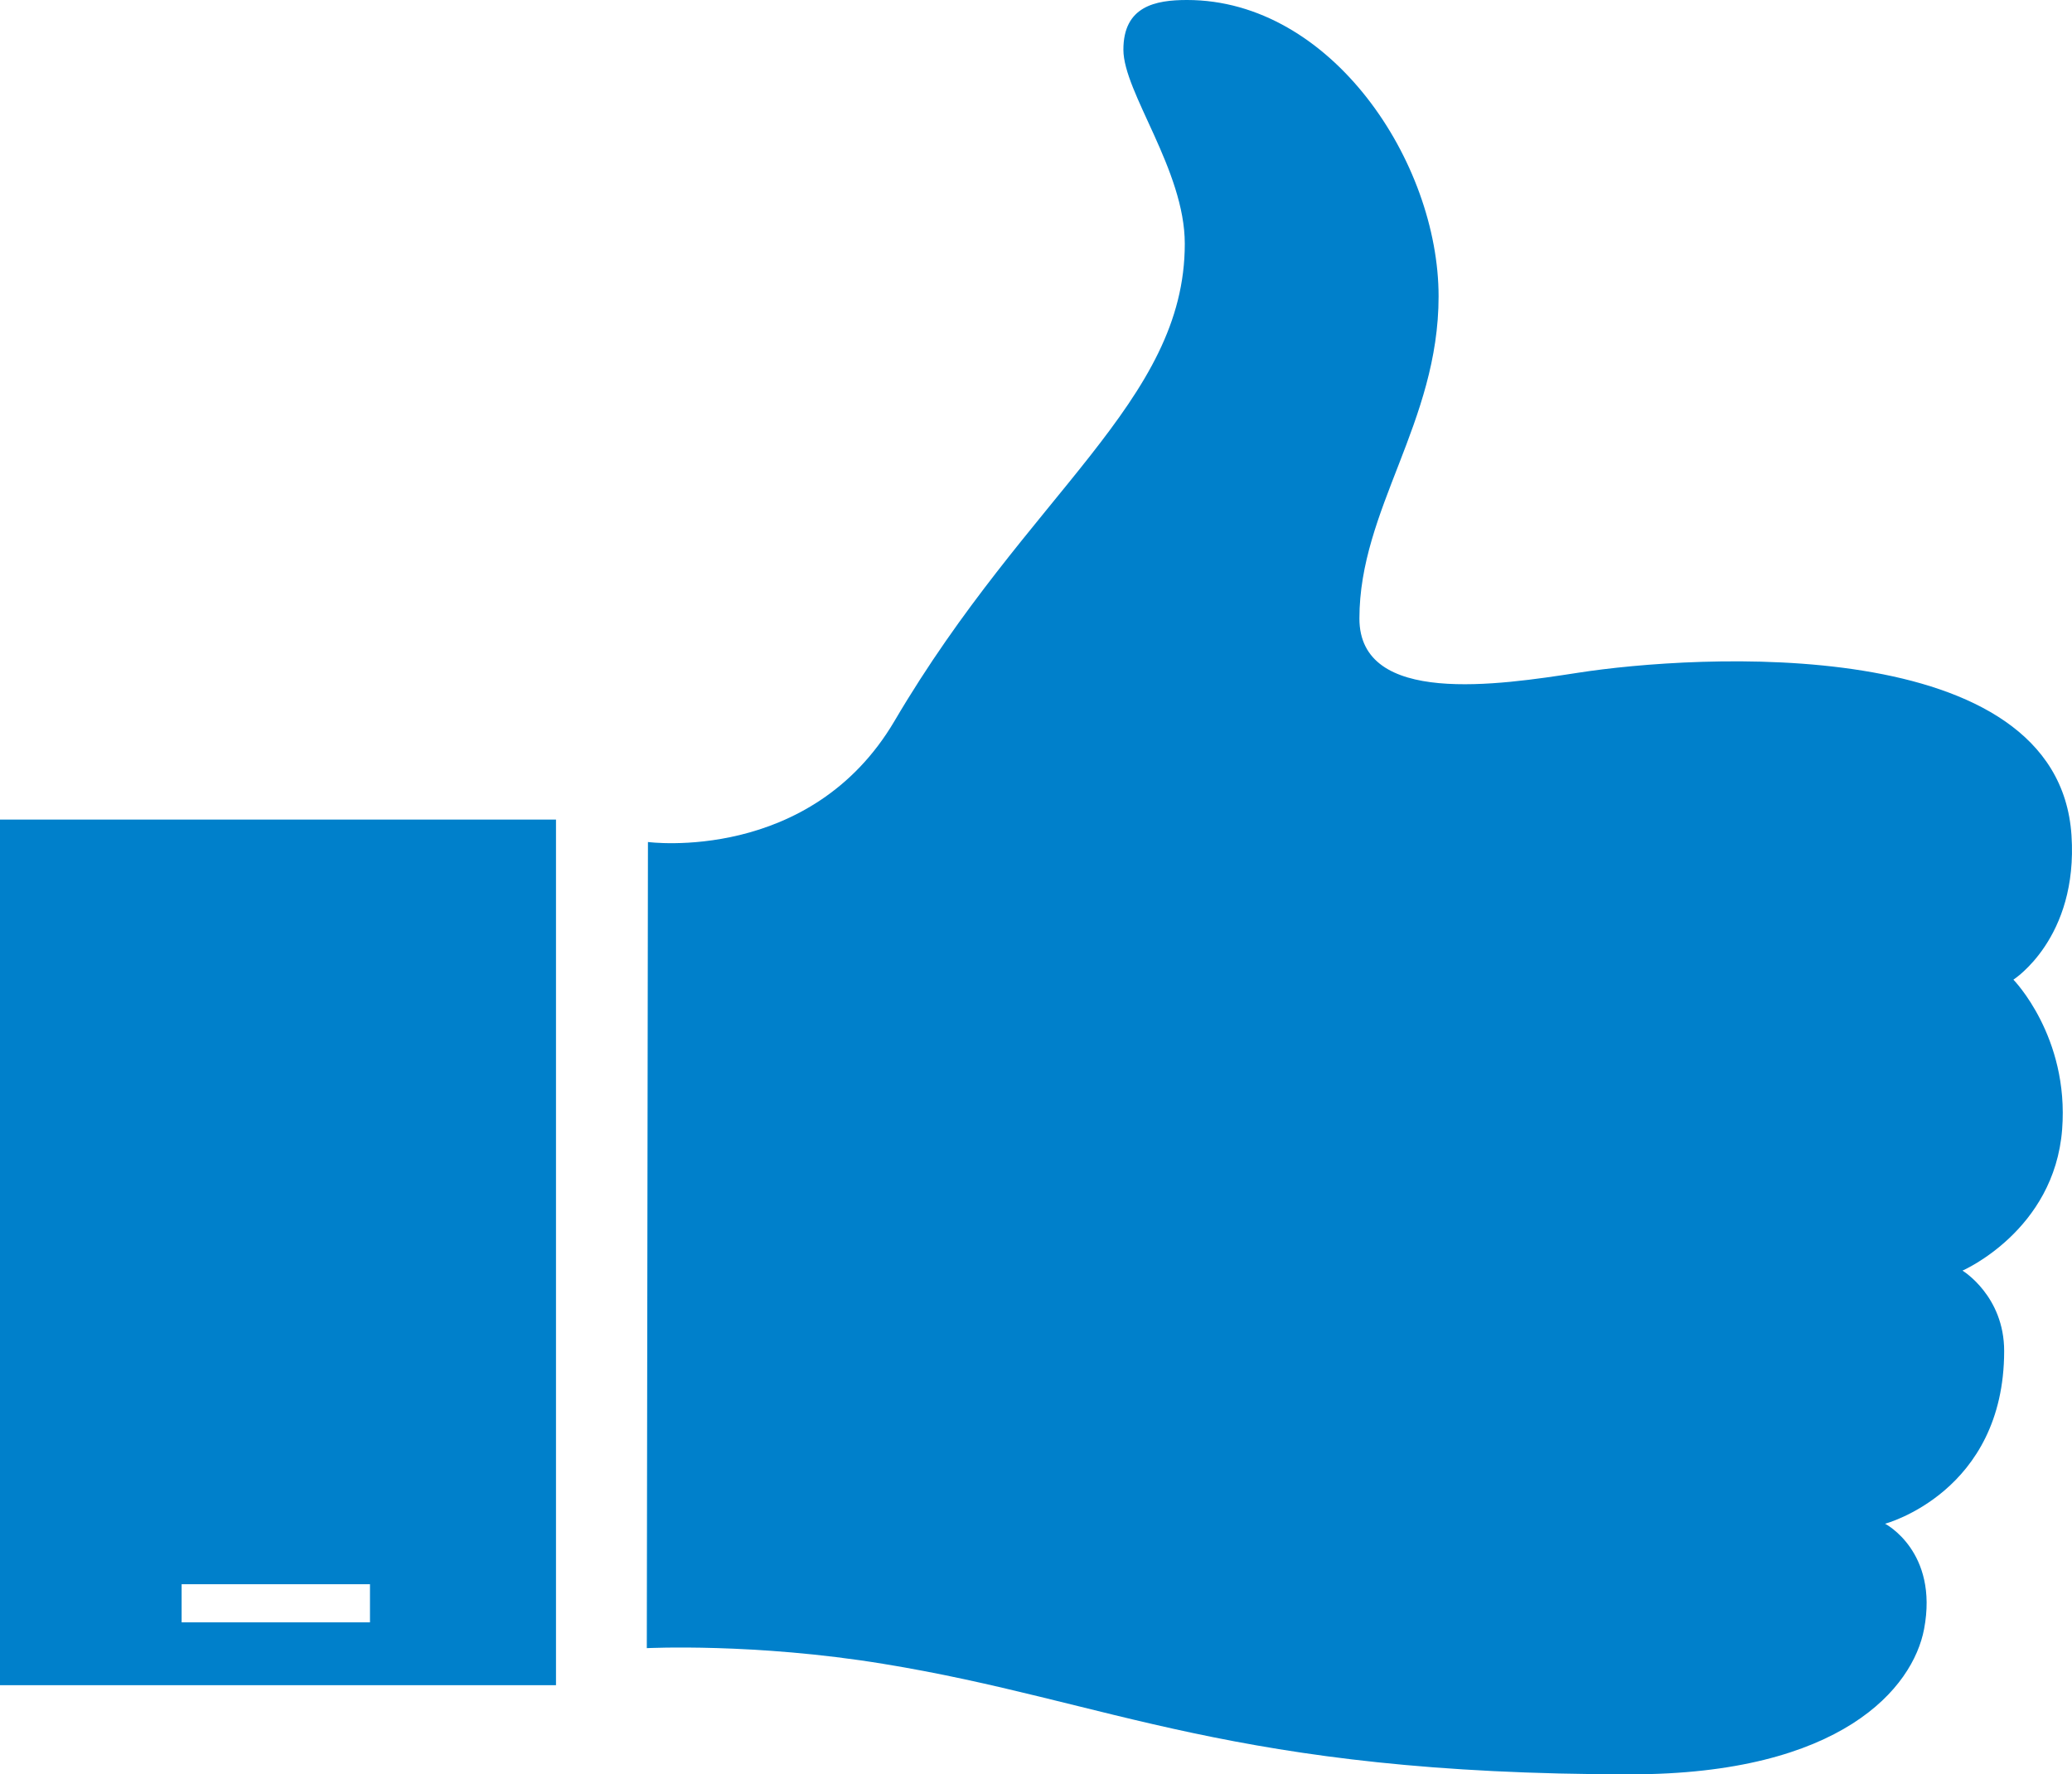 <?xml version="1.0" encoding="utf-8"?>
<!-- Generator: Adobe Illustrator 16.0.0, SVG Export Plug-In . SVG Version: 6.00 Build 0)  -->
<!DOCTYPE svg PUBLIC "-//W3C//DTD SVG 1.1//EN" "http://www.w3.org/Graphics/SVG/1.1/DTD/svg11.dtd">
<svg version="1.1" id="圖層_1" xmlns="http://www.w3.org/2000/svg" xmlns:xlink="http://www.w3.org/1999/xlink" x="0px" y="0px"
	 width="36.346px" height="31.117px" viewBox="0 0 36.346 31.117" enable-background="new 0 0 36.346 31.117" xml:space="preserve">
<g>
	<path fill="#0080CB" d="M11.346,28.905l0.02-14.138c0,0,2.851,0.382,4.326-2.124c2.361-4.011,5.091-5.595,5.091-8.369
		c0-1.292-1.077-2.655-1.077-3.403c0-0.762,0.56-0.871,1.117-0.871c2.533,0,4.412,2.844,4.412,5.198
		c0,2.216-1.389,3.732-1.389,5.649c0,1.54,2.442,1.167,3.84,0.951c2.025-0.315,8.416-0.728,8.651,2.851
		c0.12,1.809-1.019,2.532-1.019,2.532s0.98,0.998,0.855,2.626c-0.137,1.778-1.748,2.477-1.748,2.477s0.732,0.442,0.731,1.412
		c-0.002,2.475-2.089,3.027-2.089,3.027s0.943,0.486,0.684,1.849c-0.195,1.024-1.439,2.546-5.151,2.546
		c-6.991,0-9.113-1.287-13.108-1.938C13.234,28.81,11.346,28.905,11.346,28.905z"/>
	<path fill="#0080CB" d="M0,14.374v15.181h9.753V14.374H0z M6.489,28.453H3.186v-0.669h3.304V28.453z"/>
</g>
<g>
</g>
<g>
</g>
<g>
</g>
<g>
</g>
<g>
</g>
<g>
</g>
<g>
</g>
<g>
</g>
<g>
</g>
<g>
</g>
<g>
</g>
<g>
</g>
<g>
</g>
<g>
</g>
<g>
</g>
</svg>
